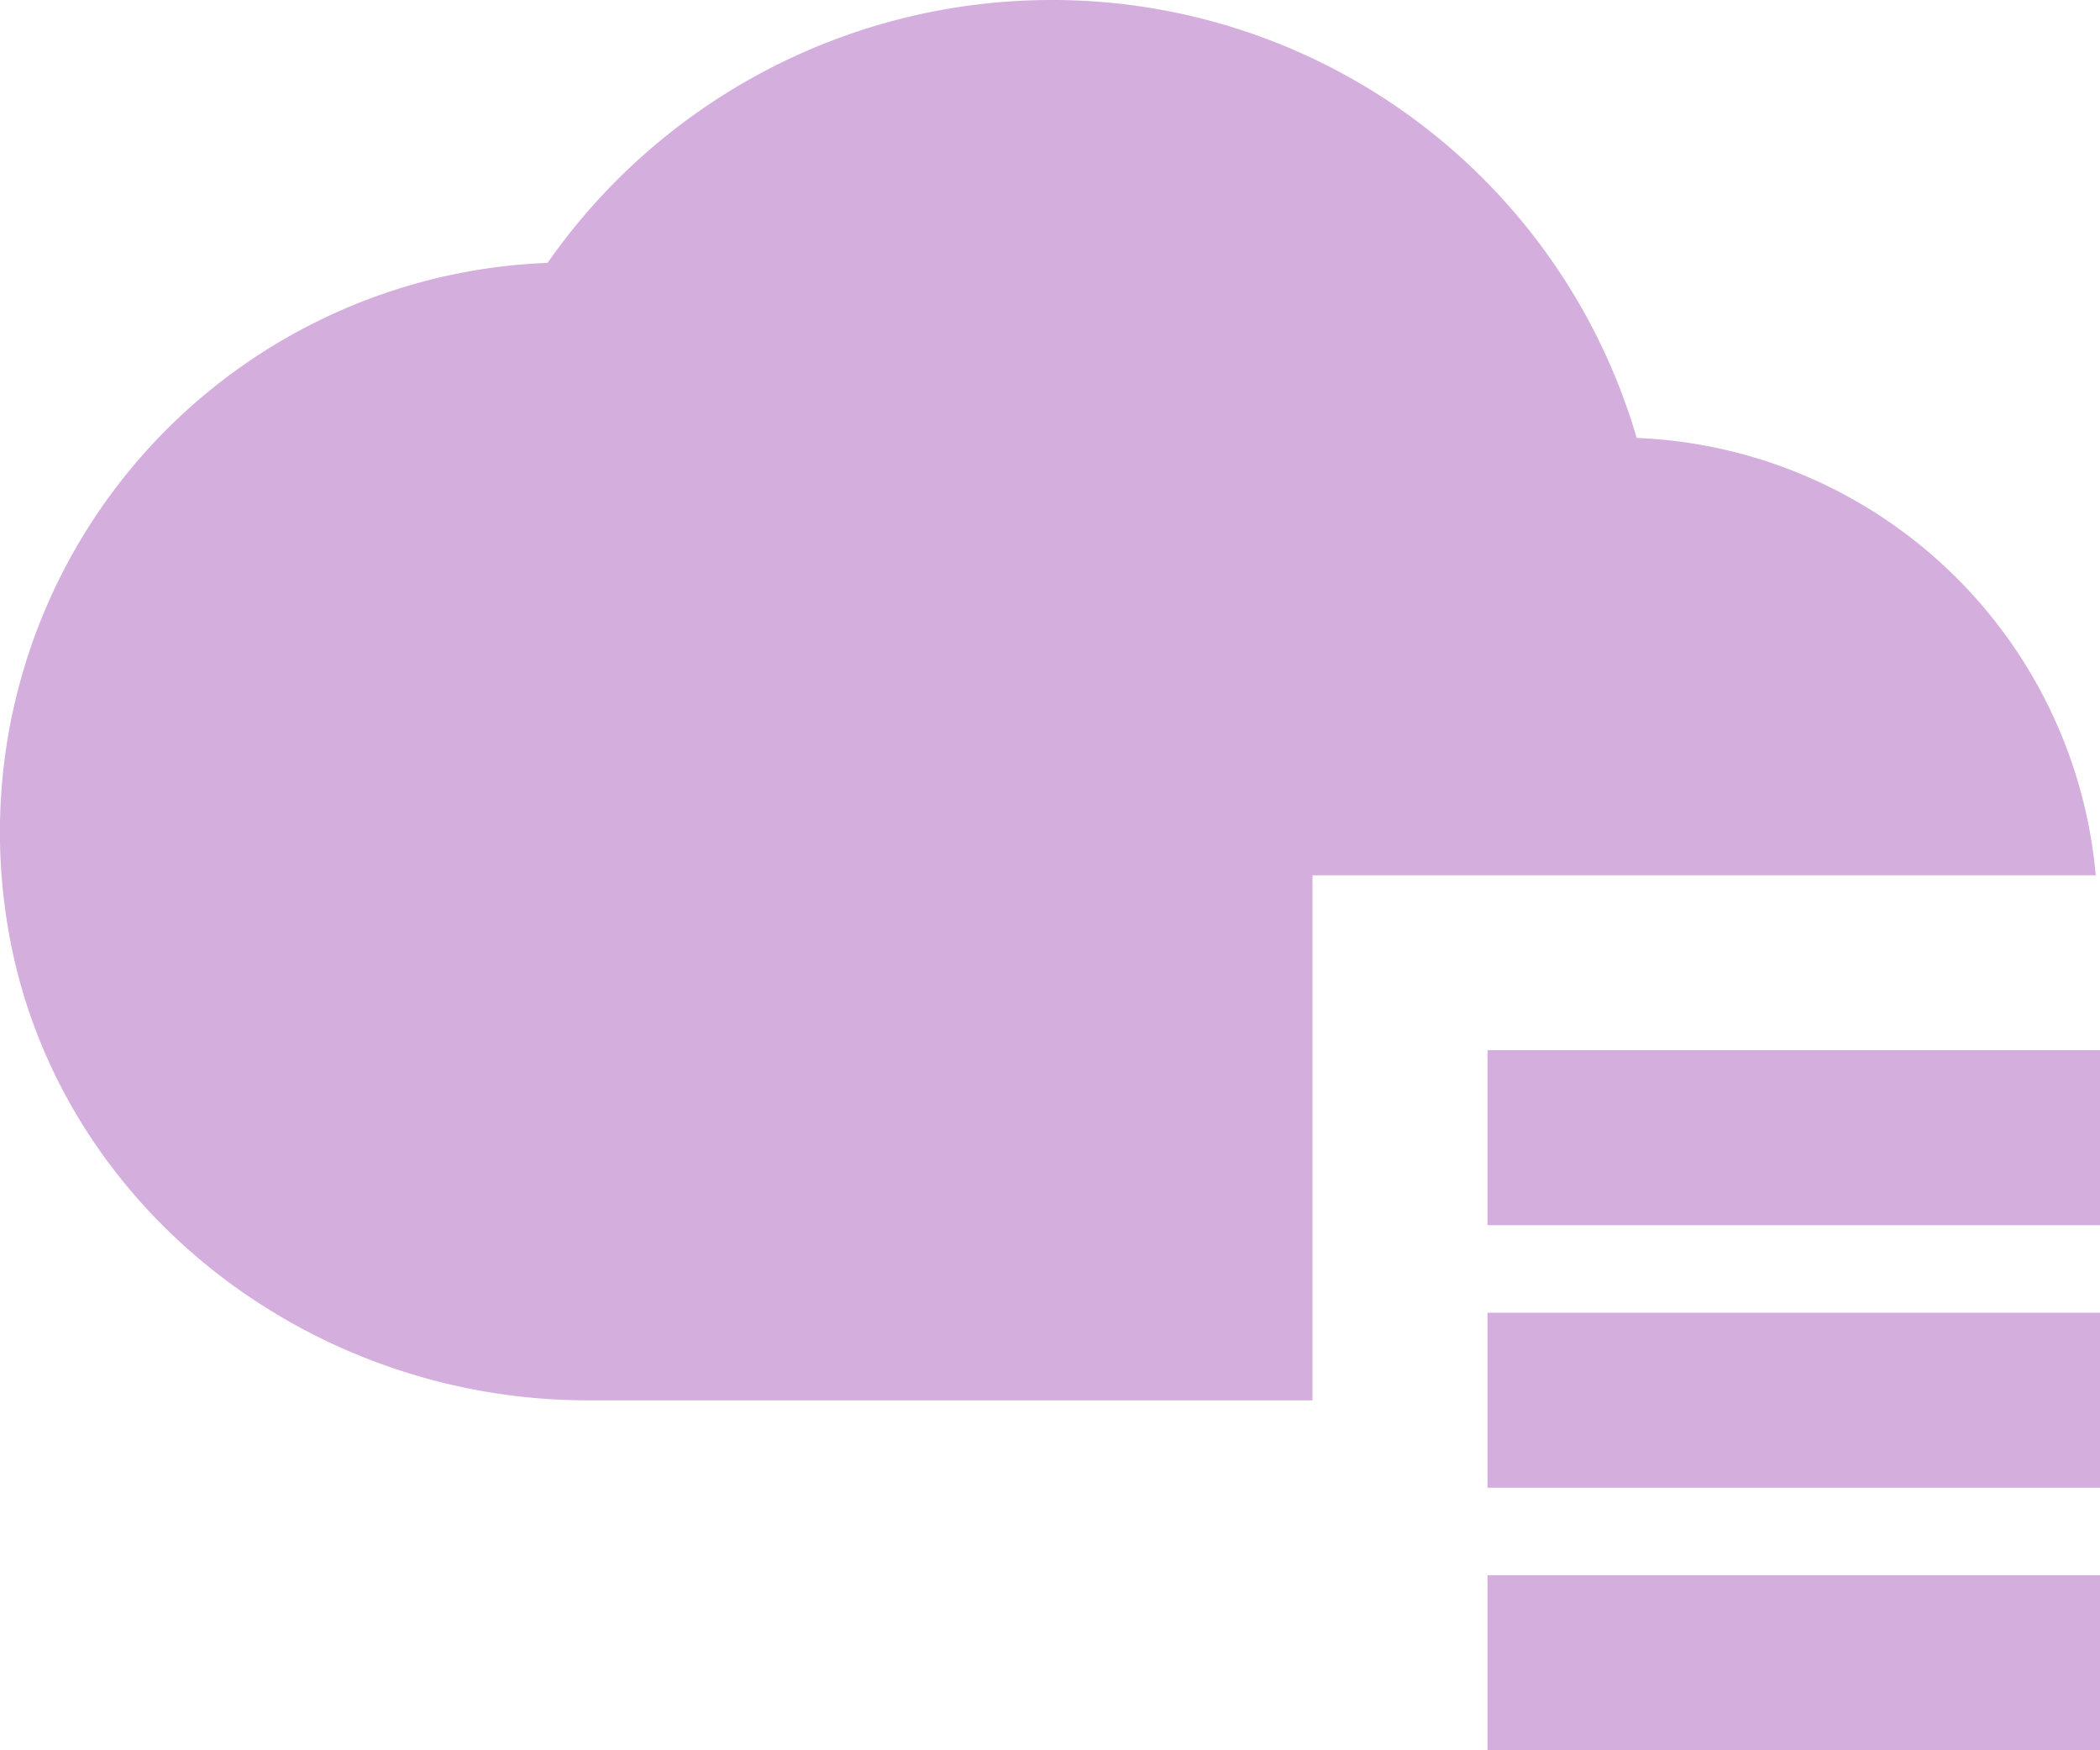 <svg xmlns="http://www.w3.org/2000/svg" xmlns:xlink="http://www.w3.org/1999/xlink" width="80" height="66.667" viewBox="0 0 80 66.667"><defs><clipPath id="a"><rect width="80" height="66.667" fill="#d4afdd"/></clipPath></defs><g clip-path="url(#a)"><path d="M40,0A23.419,23.419,0,0,0,20.86,10.013,21.7,21.7,0,0,0,.22,34.8c1.52,10.79,11.263,18.537,22.163,18.537H50v-20H79.837A18.3,18.3,0,0,0,62.35,16.68,23.191,23.191,0,0,0,40,0M56.667,46.667H80V40H56.667Zm0,10H80V50H56.667Zm0,10H80V60H56.667Z" transform="translate(0)" fill="#d4afdd"/></g></svg>